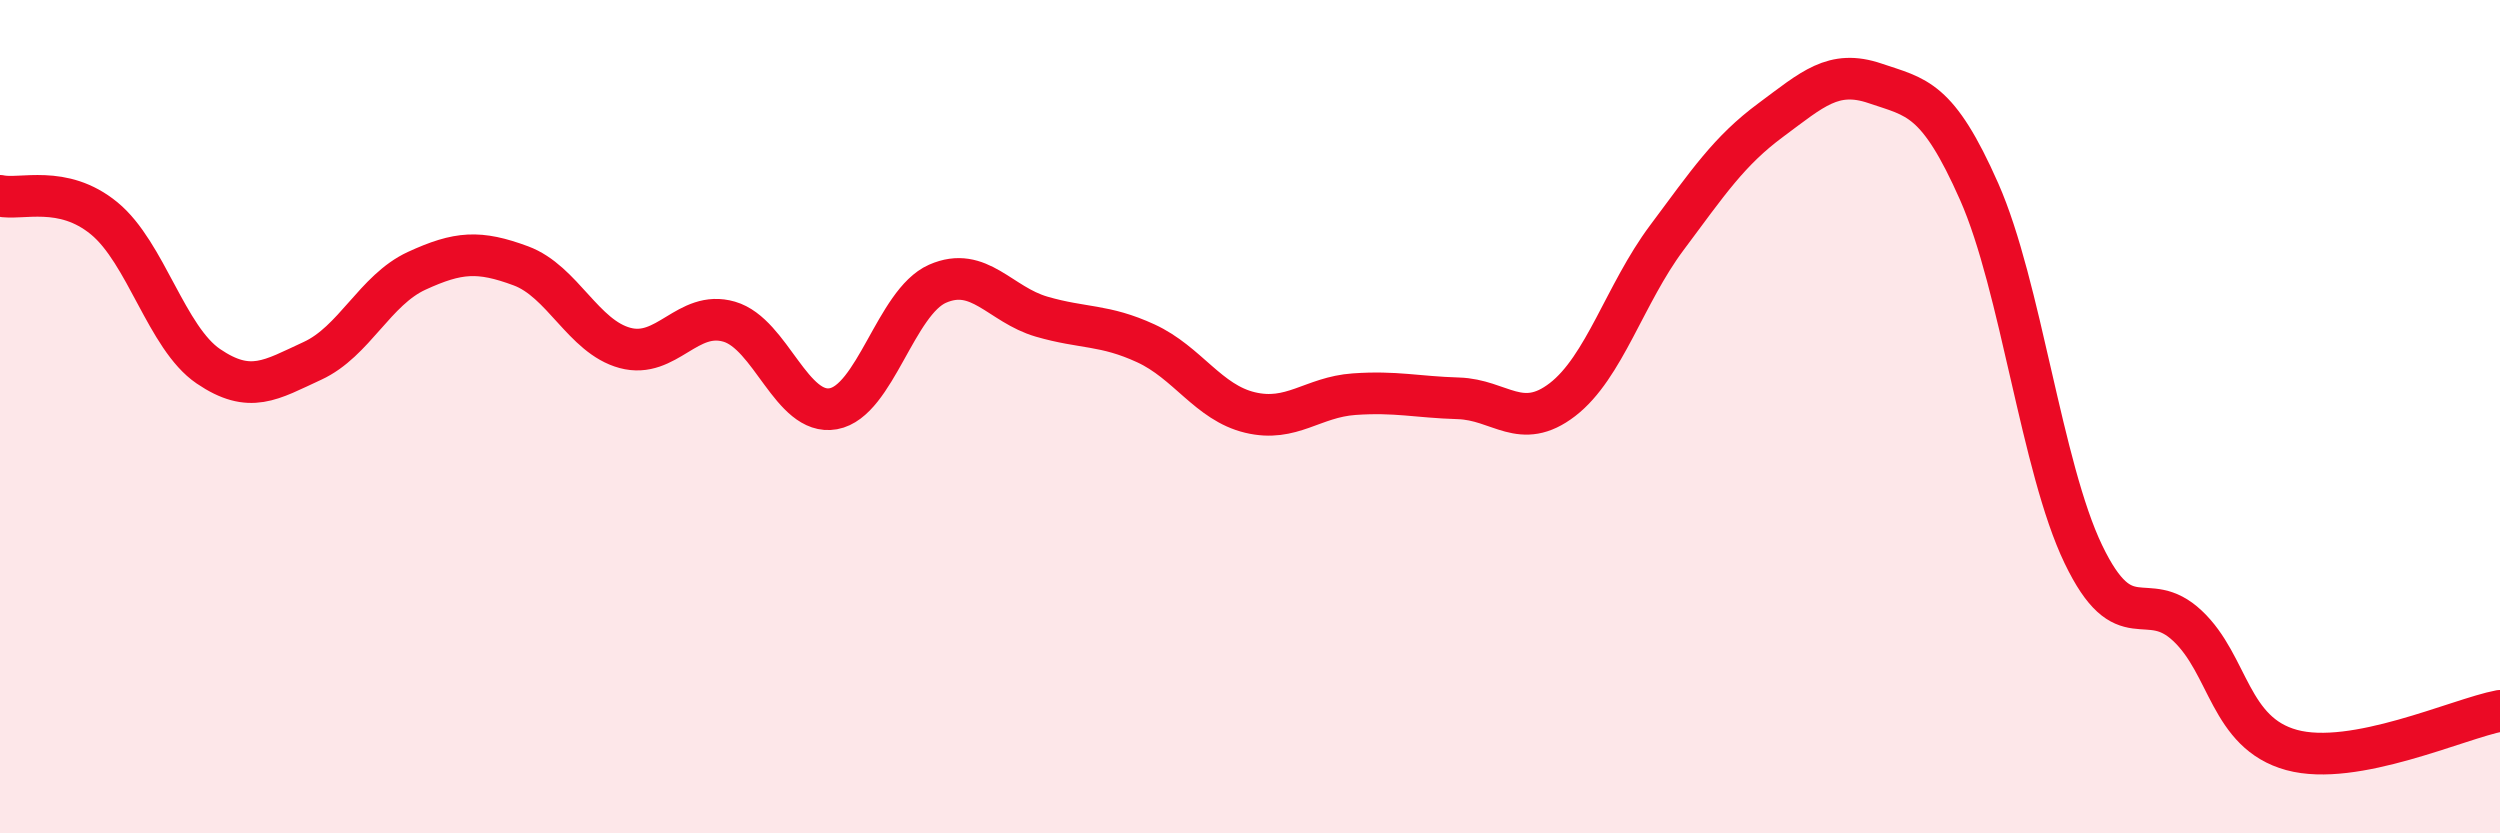
    <svg width="60" height="20" viewBox="0 0 60 20" xmlns="http://www.w3.org/2000/svg">
      <path
        d="M 0,4.7 C 0.5,4.81 1.5,4.42 2.5,5.24 C 3.5,6.06 4,8.11 5,8.79 C 6,9.47 6.5,9.12 7.5,8.66 C 8.5,8.2 9,6.96 10,6.5 C 11,6.04 11.5,6.01 12.5,6.38 C 13.5,6.75 14,8.08 15,8.35 C 16,8.62 16.5,7.43 17.5,7.72 C 18.5,8.01 19,9.99 20,9.81 C 21,9.63 21.5,7.25 22.5,6.81 C 23.5,6.37 24,7.31 25,7.6 C 26,7.89 26.5,7.78 27.5,8.24 C 28.5,8.7 29,9.66 30,9.9 C 31,10.14 31.5,9.53 32.5,9.46 C 33.5,9.39 34,9.53 35,9.56 C 36,9.59 36.5,10.36 37.5,9.59 C 38.5,8.82 39,7.05 40,5.71 C 41,4.37 41.5,3.62 42.5,2.88 C 43.5,2.14 44,1.66 45,2 C 46,2.34 46.5,2.34 47.5,4.6 C 48.5,6.86 49,11.22 50,13.3 C 51,15.38 51.5,14.08 52.5,15.02 C 53.5,15.96 53.5,17.59 55,18 C 56.5,18.41 59,17.25 60,17.06L60 20L0 20Z"
        fill="#EB0A25"
        opacity="0.1"
        stroke-linecap="round"
        stroke-linejoin="round"
      />
      <path
        d="M 0,4.7 C 0.5,4.81 1.5,4.42 2.5,5.24 C 3.5,6.06 4,8.11 5,8.79 C 6,9.47 6.5,9.12 7.5,8.66 C 8.5,8.2 9,6.96 10,6.5 C 11,6.04 11.5,6.01 12.5,6.38 C 13.5,6.75 14,8.08 15,8.35 C 16,8.62 16.5,7.43 17.5,7.72 C 18.5,8.01 19,9.99 20,9.81 C 21,9.63 21.5,7.25 22.5,6.81 C 23.5,6.37 24,7.31 25,7.6 C 26,7.89 26.5,7.78 27.5,8.24 C 28.5,8.7 29,9.66 30,9.9 C 31,10.14 31.5,9.53 32.5,9.46 C 33.5,9.39 34,9.53 35,9.56 C 36,9.59 36.5,10.36 37.5,9.59 C 38.5,8.82 39,7.05 40,5.71 C 41,4.37 41.5,3.62 42.5,2.88 C 43.5,2.14 44,1.66 45,2 C 46,2.34 46.5,2.34 47.5,4.6 C 48.5,6.86 49,11.22 50,13.3 C 51,15.38 51.5,14.08 52.5,15.02 C 53.5,15.96 53.5,17.59 55,18 C 56.5,18.41 59,17.25 60,17.06"
        stroke="#EB0A25"
        stroke-width="1"
        fill="none"
        stroke-linecap="round"
        stroke-linejoin="round"
      />
    </svg>
  